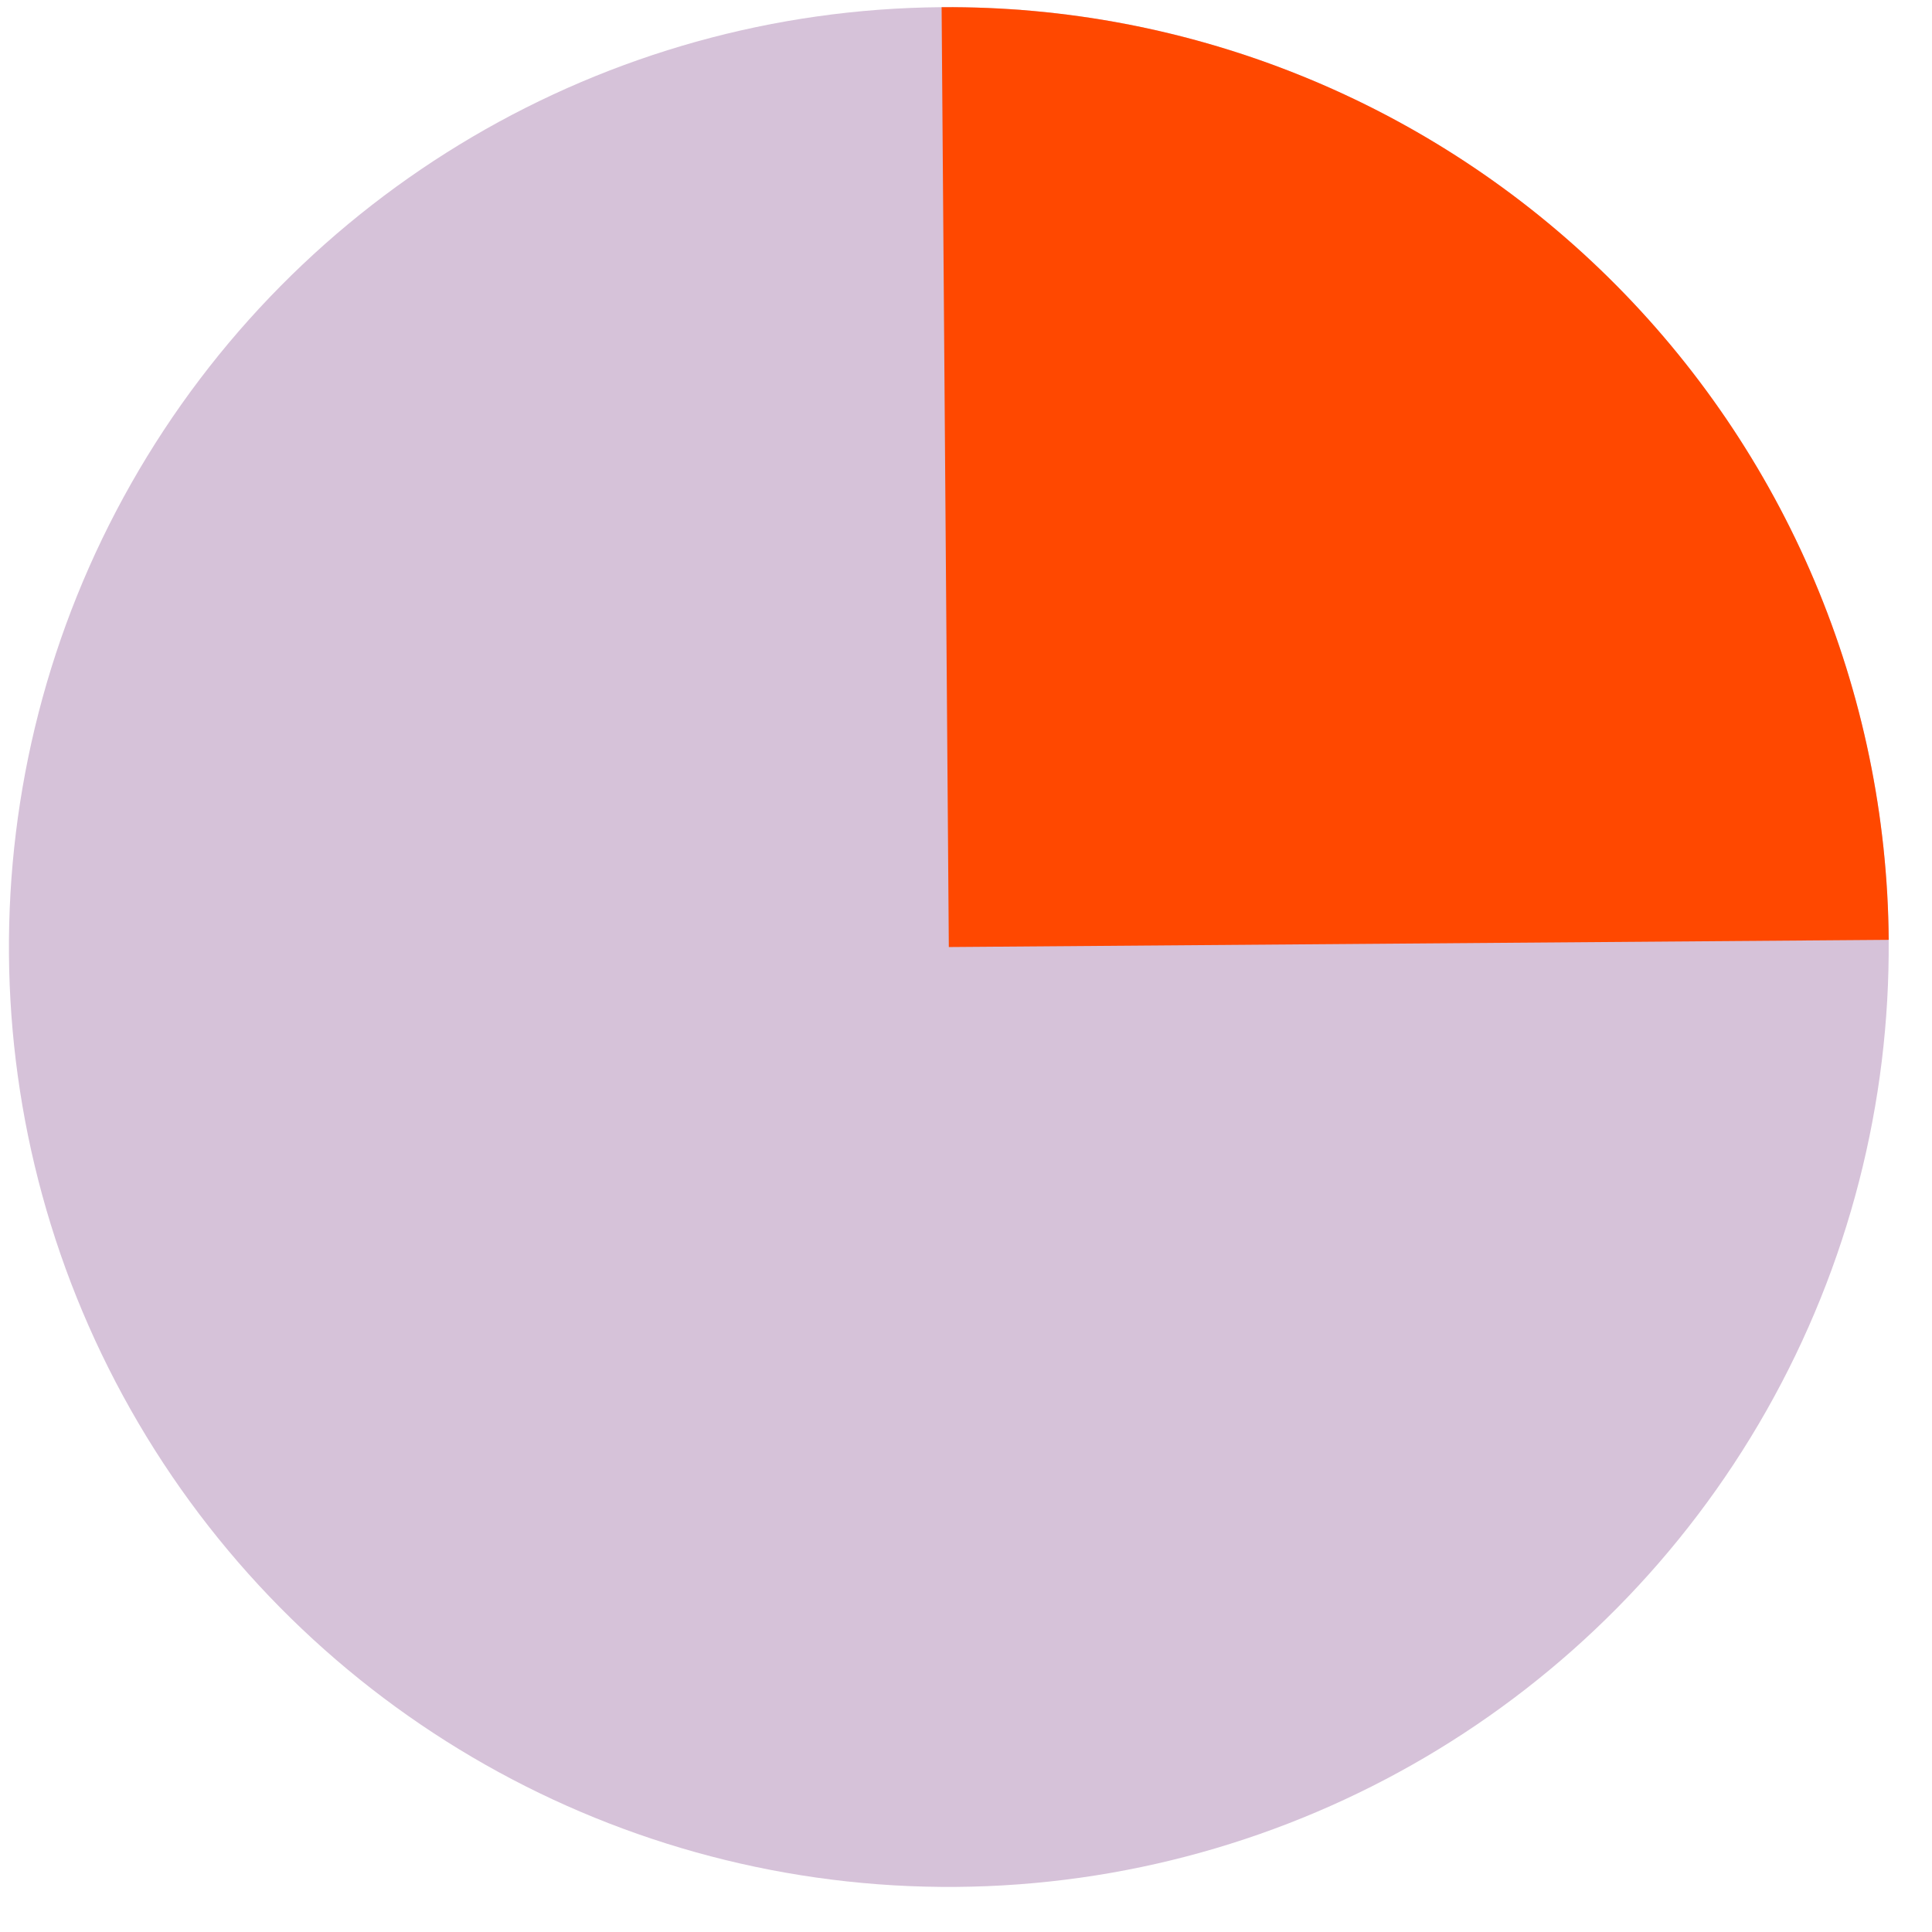 <svg width="37" height="37" viewBox="0 0 37 37" fill="none" xmlns="http://www.w3.org/2000/svg">
<circle cx="18.171" cy="18.137" r="18" transform="rotate(-90.439 18.171 18.137)" fill="#D6C2D9"/>
<path d="M18.033 0.138C20.397 0.12 22.741 0.567 24.932 1.455C27.123 2.343 29.117 3.654 30.801 5.312C32.486 6.971 33.827 8.945 34.748 11.122C35.669 13.299 36.153 15.636 36.171 17.999L18.171 18.137L18.033 0.138Z" fill="#FF4800"/>
</svg>

